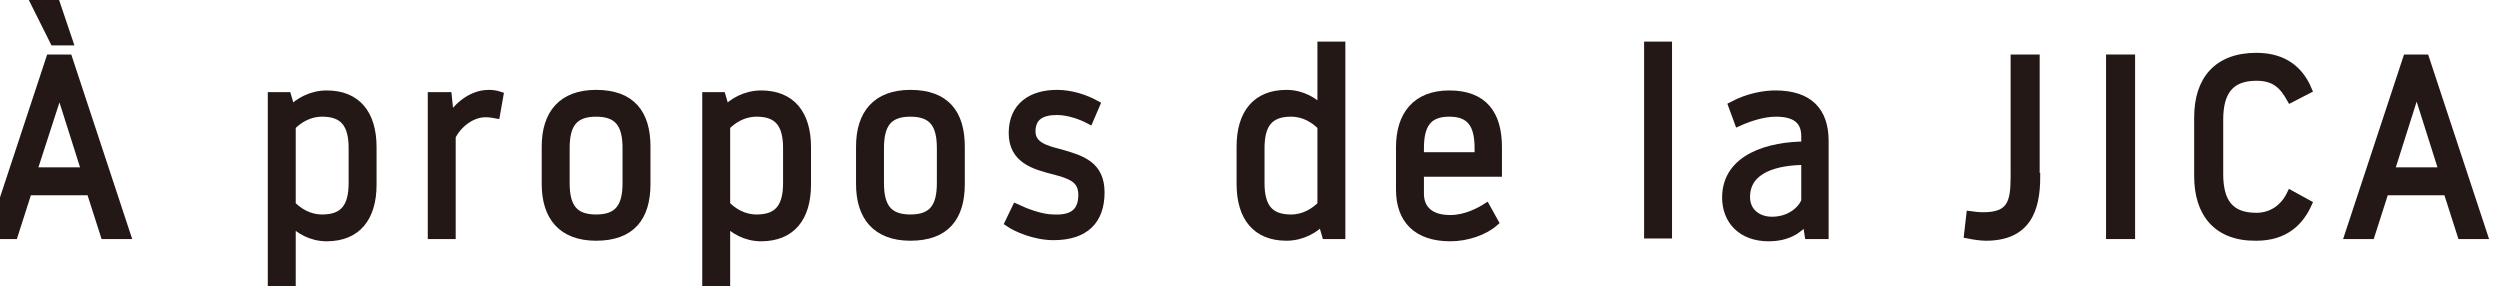 <?xml version="1.0" encoding="utf-8"?>
<!-- Generator: Adobe Illustrator 26.0.1, SVG Export Plug-In . SVG Version: 6.00 Build 0)  -->
<svg version="1.1" id="レイヤー_1" xmlns="http://www.w3.org/2000/svg" xmlns:xlink="http://www.w3.org/1999/xlink" x="0px"
	 y="0px" viewBox="0 0 445.4 51" style="enable-background:new 0 0 445.4 51;" xml:space="preserve">
<style type="text/css">
	.st0{fill:#231815;stroke:#231815;stroke-width:1.376;stroke-miterlimit:10;}
</style>
<g>
	<g>
		<path class="st0" d="M5,34.1l-2.5,7.8h-4L8.9,10.4h3.3l10.4,31.5c0,0,0,0-4,0l-2.5-7.8H5z M9.8,0l2.5,7.4H9.6L5.9,0H9.8z
			 M10.5,16.3L5.9,30.5h9.3l-4.5-14.2H10.5z"/>
		<path class="st0" d="M48.4,17.1h2.8l0.7,2.4c1.2-1.3,3.5-2.7,6.3-2.7c5.4,0,8.2,3.5,8.2,9.4v6.7c0,5.9-2.8,9.4-8.2,9.4
			c-2.8,0-5-1.4-6.2-2.7V51h-3.6V17.1z M52,36.5c1.2,1.2,3,2.4,5.4,2.4c3.9,0,5.4-2.1,5.4-6.3v-6.2c0-4.2-1.5-6.3-5.4-6.3
			c-2.4,0-4.2,1.2-5.4,2.4V36.5z"/>
		<path class="st0" d="M80.5,24.3v17.6c0,0-0.3,0-3.6,0V17.1h2.9l0.4,3.9c0.8-1.3,3.3-4.3,6.9-4.3c0.7,0,1.3,0.1,1.9,0.3l-0.6,3.4
			c-0.5-0.1-1.3-0.2-1.9-0.2C84,20.2,81.6,22.1,80.5,24.3z"/>
		<path class="st0" d="M97.2,26.1c0-5.8,2.9-9.4,9-9.4c6.3,0,9,3.5,9,9.4v6.7c0,5.9-2.7,9.4-9,9.4c-6.1,0-9-3.6-9-9.4V26.1z
			 M100.8,32.6c0,4.2,1.4,6.3,5.4,6.3s5.4-2.1,5.4-6.3v-6.2c0-4.2-1.4-6.3-5.4-6.3s-5.4,2.1-5.4,6.3V32.6z"/>
		<path class="st0" d="M125.8,17.1h2.8l0.7,2.4c1.2-1.3,3.5-2.7,6.3-2.7c5.4,0,8.2,3.5,8.2,9.4v6.7c0,5.9-2.8,9.4-8.2,9.4
			c-2.8,0-5-1.4-6.2-2.7V51h-3.6V17.1z M129.4,36.5c1.2,1.2,3,2.4,5.4,2.4c3.9,0,5.4-2.1,5.4-6.3v-6.2c0-4.2-1.5-6.3-5.4-6.3
			c-2.4,0-4.2,1.2-5.4,2.4V36.5z"/>
		<path class="st0" d="M153.2,26.1c0-5.8,2.9-9.4,9-9.4c6.3,0,9,3.5,9,9.4v6.7c0,5.9-2.7,9.4-9,9.4c-6.1,0-9-3.6-9-9.4V26.1z
			 M156.8,32.6c0,4.2,1.4,6.3,5.4,6.3s5.4-2.1,5.4-6.3v-6.2c0-4.2-1.4-6.3-5.4-6.3s-5.4,2.1-5.4,6.3V32.6z"/>
		<path class="st0" d="M192.8,34.7c0-2.8-2-3.5-5-4.3c-3.6-0.9-7.4-2-7.4-6.7c0-4.8,3.4-7,7.9-7c2.5,0,5,0.8,7,1.9l-1.2,2.8
			c-1.5-0.8-3.8-1.6-5.8-1.6c-2.6,0-4.5,0.9-4.5,3.6c0,2.5,2.4,3.2,5.2,3.9c3.9,1.1,7.1,2.2,7.1,7c0,4.9-2.7,7.8-8.4,7.8
			c-3.4,0-6.7-1.5-8-2.4l1.3-2.7c1.7,0.8,4.5,1.9,6.7,1.9C191.6,39.1,192.8,37.3,192.8,34.7z"/>
		<path class="st0" d="M239,41.9h-2.8l-0.7-2.4c-1.2,1.3-3.5,2.7-6.3,2.7c-5.4,0-8.2-3.5-8.2-9.4v-6.7c0-5.9,2.8-9.4,8.2-9.4
			c2.8,0,5,1.4,6.2,2.7V8.1h3.6V41.9z M235.4,22.5c-1.2-1.2-3-2.4-5.4-2.4c-3.9,0-5.4,2.1-5.4,6.3v6.2c0,4.2,1.5,6.3,5.4,6.3
			c2.4,0,4.2-1.2,5.4-2.4V22.5z"/>
		<path class="st0" d="M266.9,30.8H253v3.7c0,2.4,1.4,4.5,5.4,4.5c2.8,0,5.3-1.4,6.4-2.1l1.5,2.7c-1.8,1.6-4.9,2.7-7.9,2.7
			c-6,0-9-3.2-9-8.5v-7.6c0-5.7,2.9-9.4,8.8-9.4c6.1,0,8.7,3.5,8.7,9.4V30.8z M263.4,27.8v-1.4c0-4.2-1.4-6.3-5.2-6.3
			c-3.8,0-5.2,2.1-5.2,6.3v1.4H263.4z"/>
		<path class="st0" d="M293.6,8.1h3.6v33.7h-3.6V8.1z"/>
		<path class="st0" d="M321.6,24.3c0-2.4-1.2-4.2-5.2-4.2c-2.2,0-4.7,0.8-6.7,1.7l-1.1-3c3-1.6,5.9-2,7.7-2c6,0,8.8,3,8.8,8.3v16.8
			h-2.9l-0.4-2.6c-1.4,1.7-3.4,3-6.7,3c-4.9,0-7.6-3.1-7.6-7.1c0-7.3,8.1-9.3,14.1-9.3V24.3z M321.6,35.8v-7.1
			c-4.9,0-10.5,1.3-10.5,6.4c0,2.7,2.1,4.2,4.6,4.2C318.9,39.3,321,37.4,321.6,35.8z"/>
		<path class="st0" d="M362.8,31.5c0,5.9-1.7,10.7-9,10.7c-0.9,0-2.2-0.2-3.2-0.4l0.4-3.5c0.8,0.1,1.5,0.2,2.3,0.2
			c4.9,0,5.6-2.3,5.6-7V10.4h3.8V31.5z"/>
		<path class="st0" d="M375.9,10.4h3.8v31.5h-3.8V10.4z"/>
		<path class="st0" d="M391.6,31.4V20.9c0-6.6,3.4-10.8,10.4-10.8c4,0,7.4,1.6,9.2,5.9l-3.1,1.6c-1.3-2.3-2.7-3.9-6.1-3.9
			c-4.8,0-6.6,2.8-6.6,7.6V31c0,4.9,1.8,7.6,6.6,7.6c2.7,0,4.9-1.5,6.1-4l3.1,1.7c-1.4,3.1-4,5.9-9.2,5.9
			C395,42.3,391.6,38,391.6,31.4z"/>
		<path class="st0" d="M424.9,34.1l-2.5,7.8h-4l10.4-31.5h3.3l10.4,31.5c0,0,0,0-4,0l-2.5-7.8H424.9z M430.4,16.3l-4.5,14.2h9.3
			l-4.5-14.2H430.4z"/>
	</g>
</g>
</svg>

